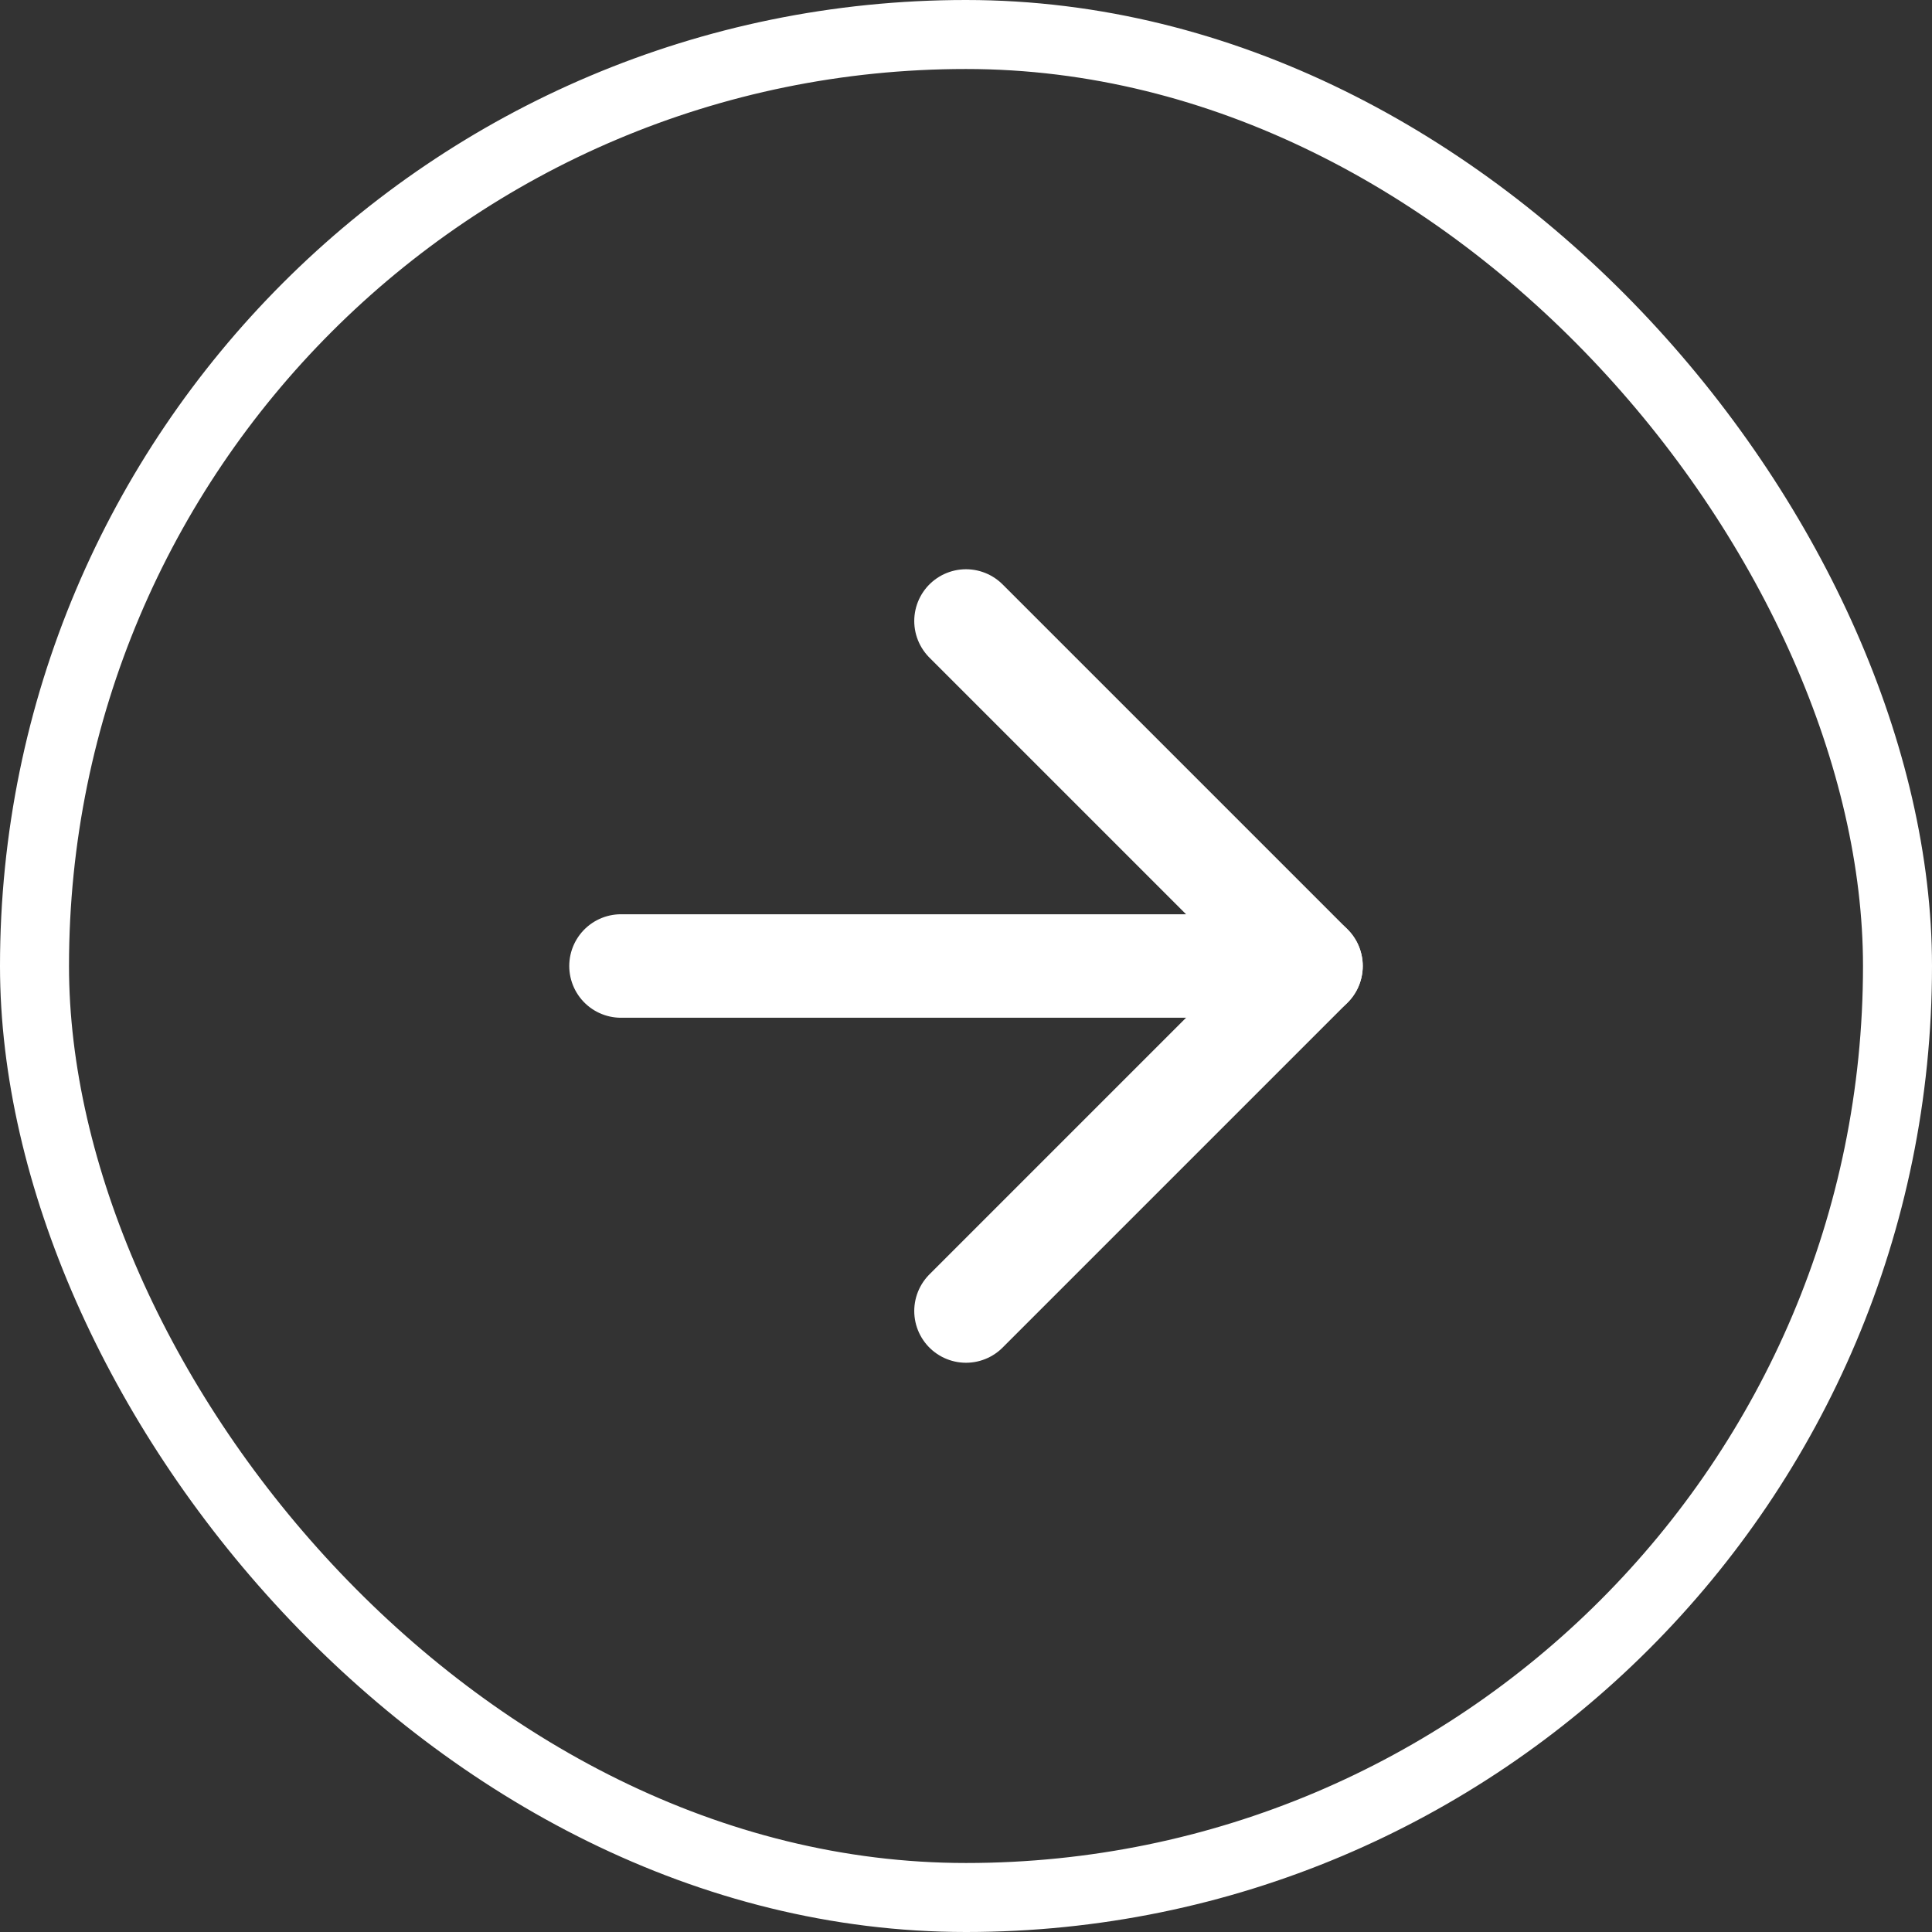 <svg width="28" height="28" viewBox="0 0 28 28" fill="none" xmlns="http://www.w3.org/2000/svg">
<rect x="0" y="0" width="28" height="28" fill="#333333" stroke="none"/>
<rect x="0.5" y="0.5" width="27" height="27" rx="13.5" stroke="white"/>
<path d="M9 14H19L14 9" stroke="white" stroke-width="1.5" stroke-linecap="round" stroke-linejoin="round"/>
<path d="M19 14L14 19" stroke="white" stroke-width="1.5" stroke-linecap="round" stroke-linejoin="round"/>
</svg>
